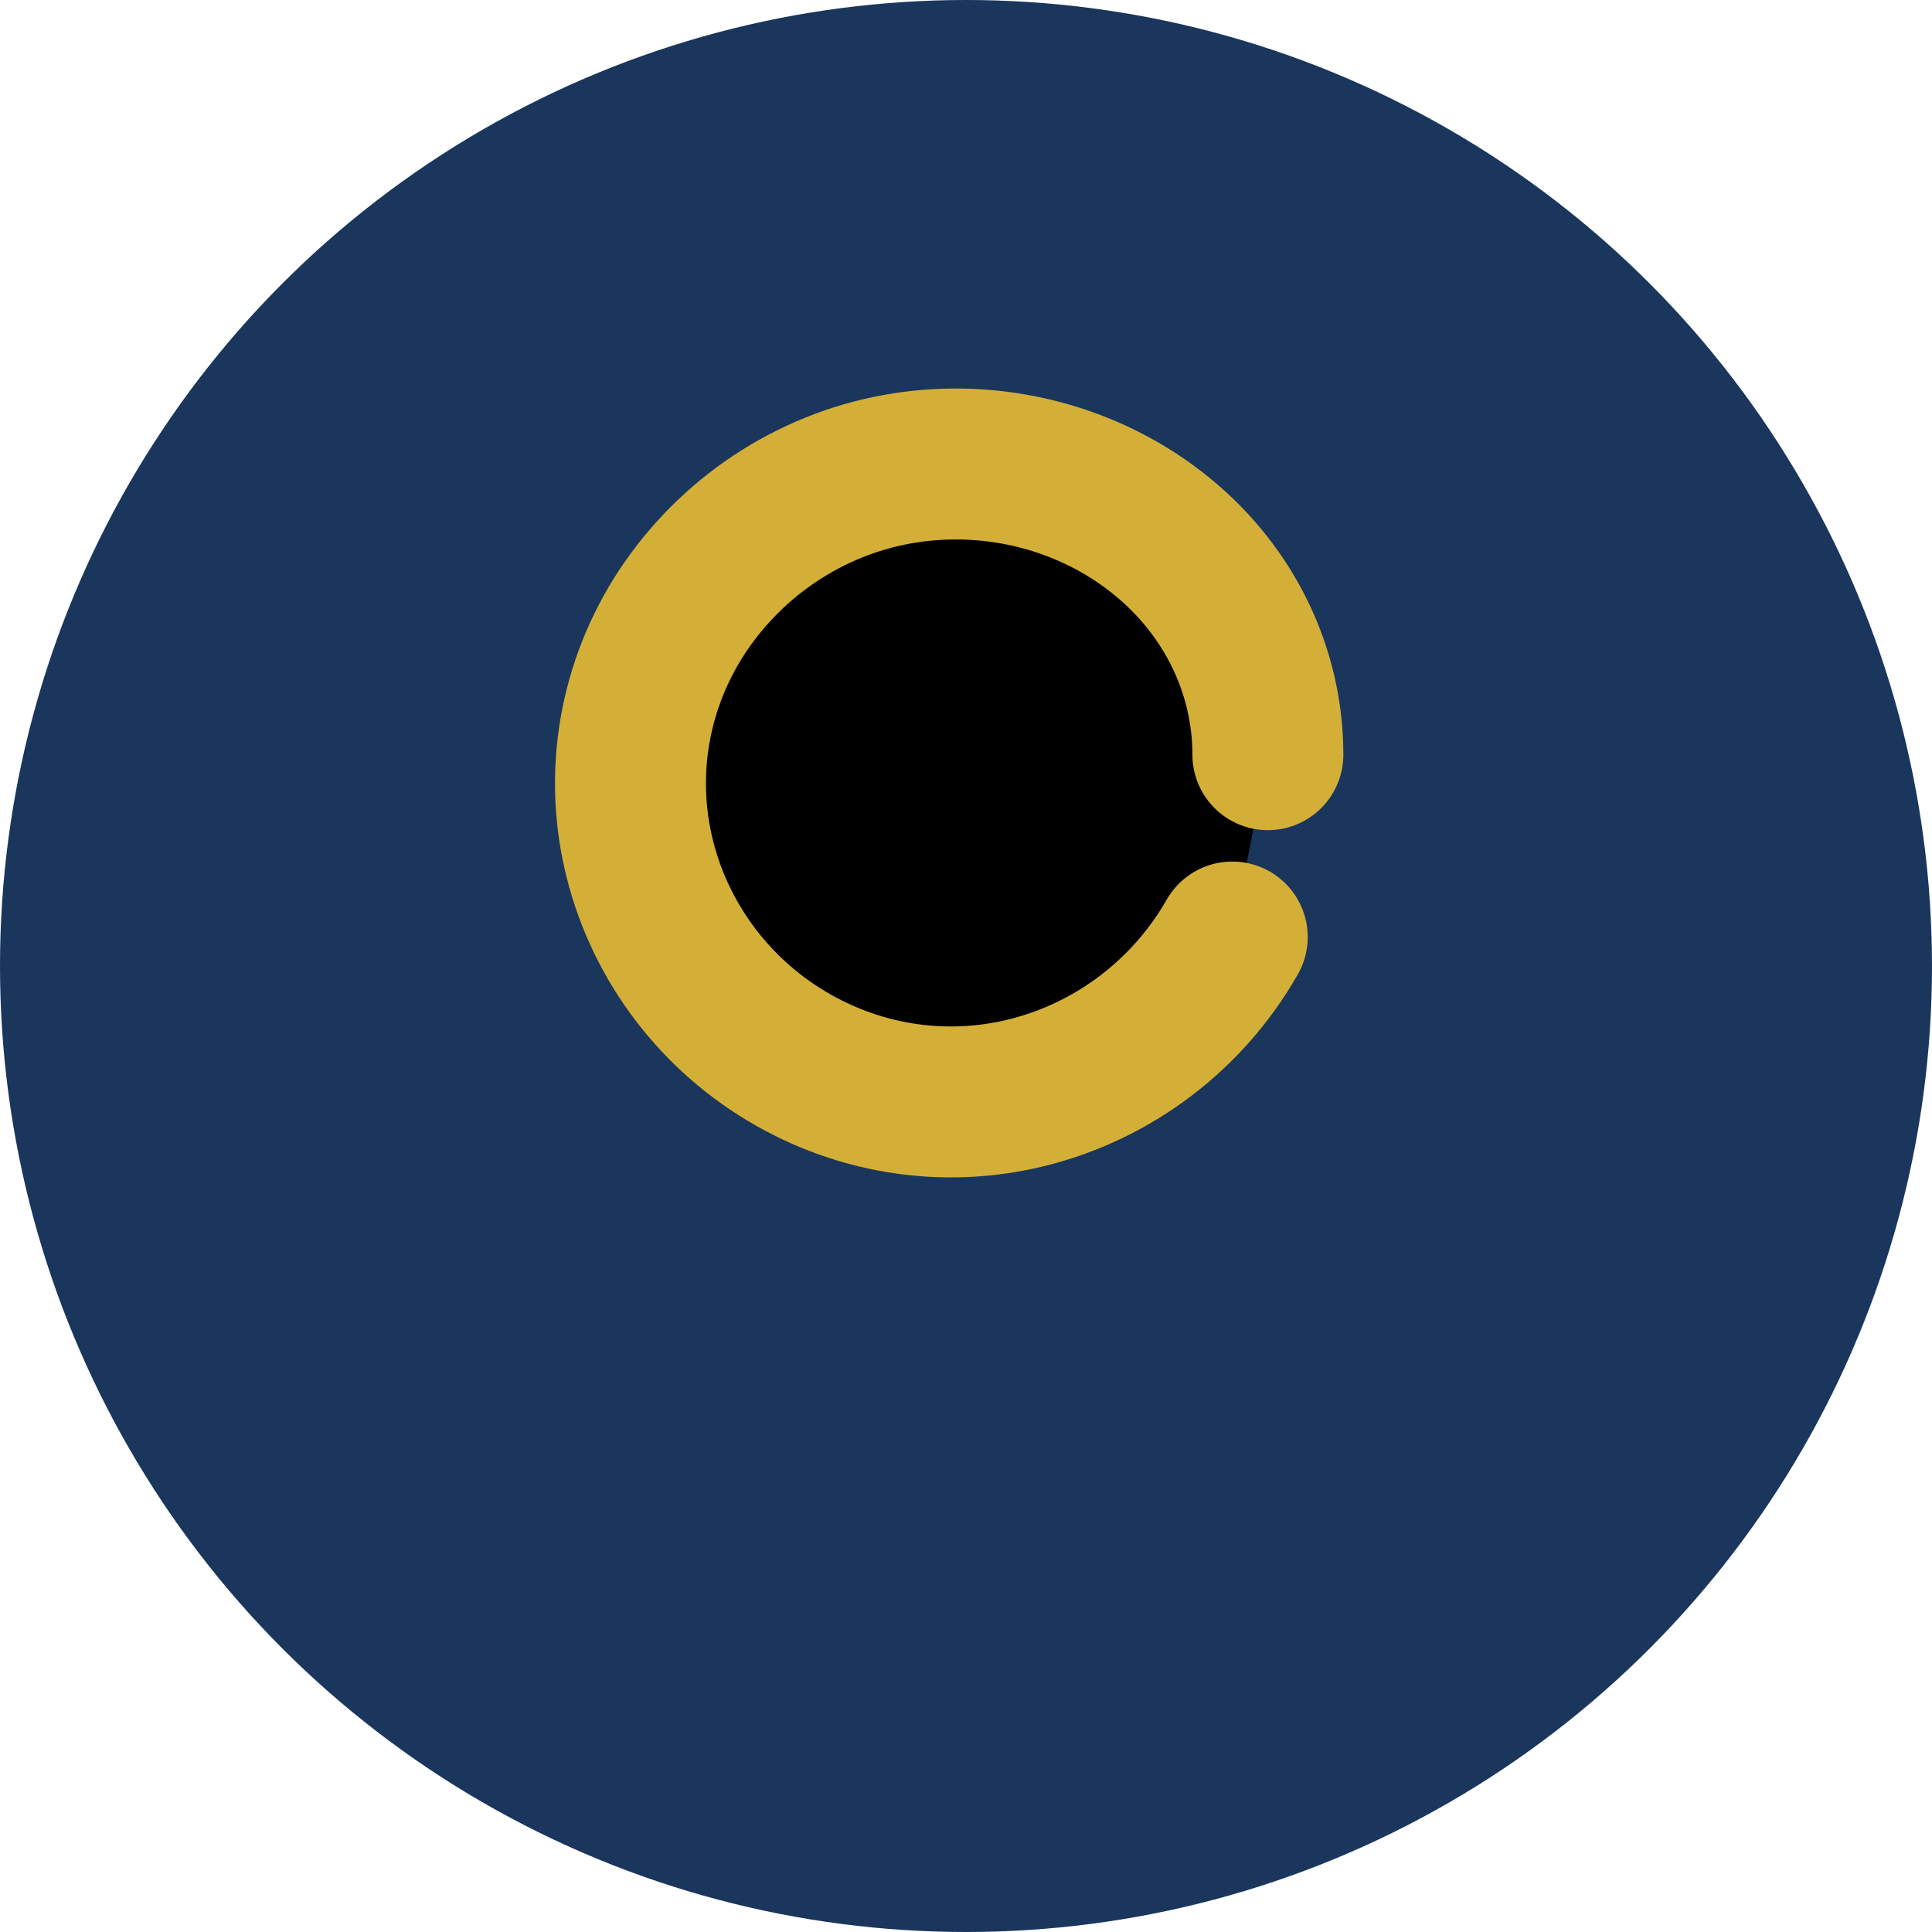 
<svg xmlns="http://www.w3.org/2000/svg" width="32" height="32" viewBox="0 0 32 32">
  <circle cx="16" cy="16" r="16" fill="#1A365D"/>
  <path d="M21 12.5C21 11.12 20.37 9.8 19.24 8.88C18.11 7.96 16.61 7.54 15.13 7.73C13.65 7.92 12.33 8.72 11.46 9.9C10.59 11.08 10.26 12.55 10.54 13.97C10.82 15.39 11.68 16.64 12.91 17.42C14.14 18.2 15.62 18.45 17.04 18.09C18.46 17.73 19.68 16.8 20.41 15.52" stroke="#D4AF37" stroke-width="2.5" stroke-linecap="round" stroke-linejoin="round"/>
</svg>
